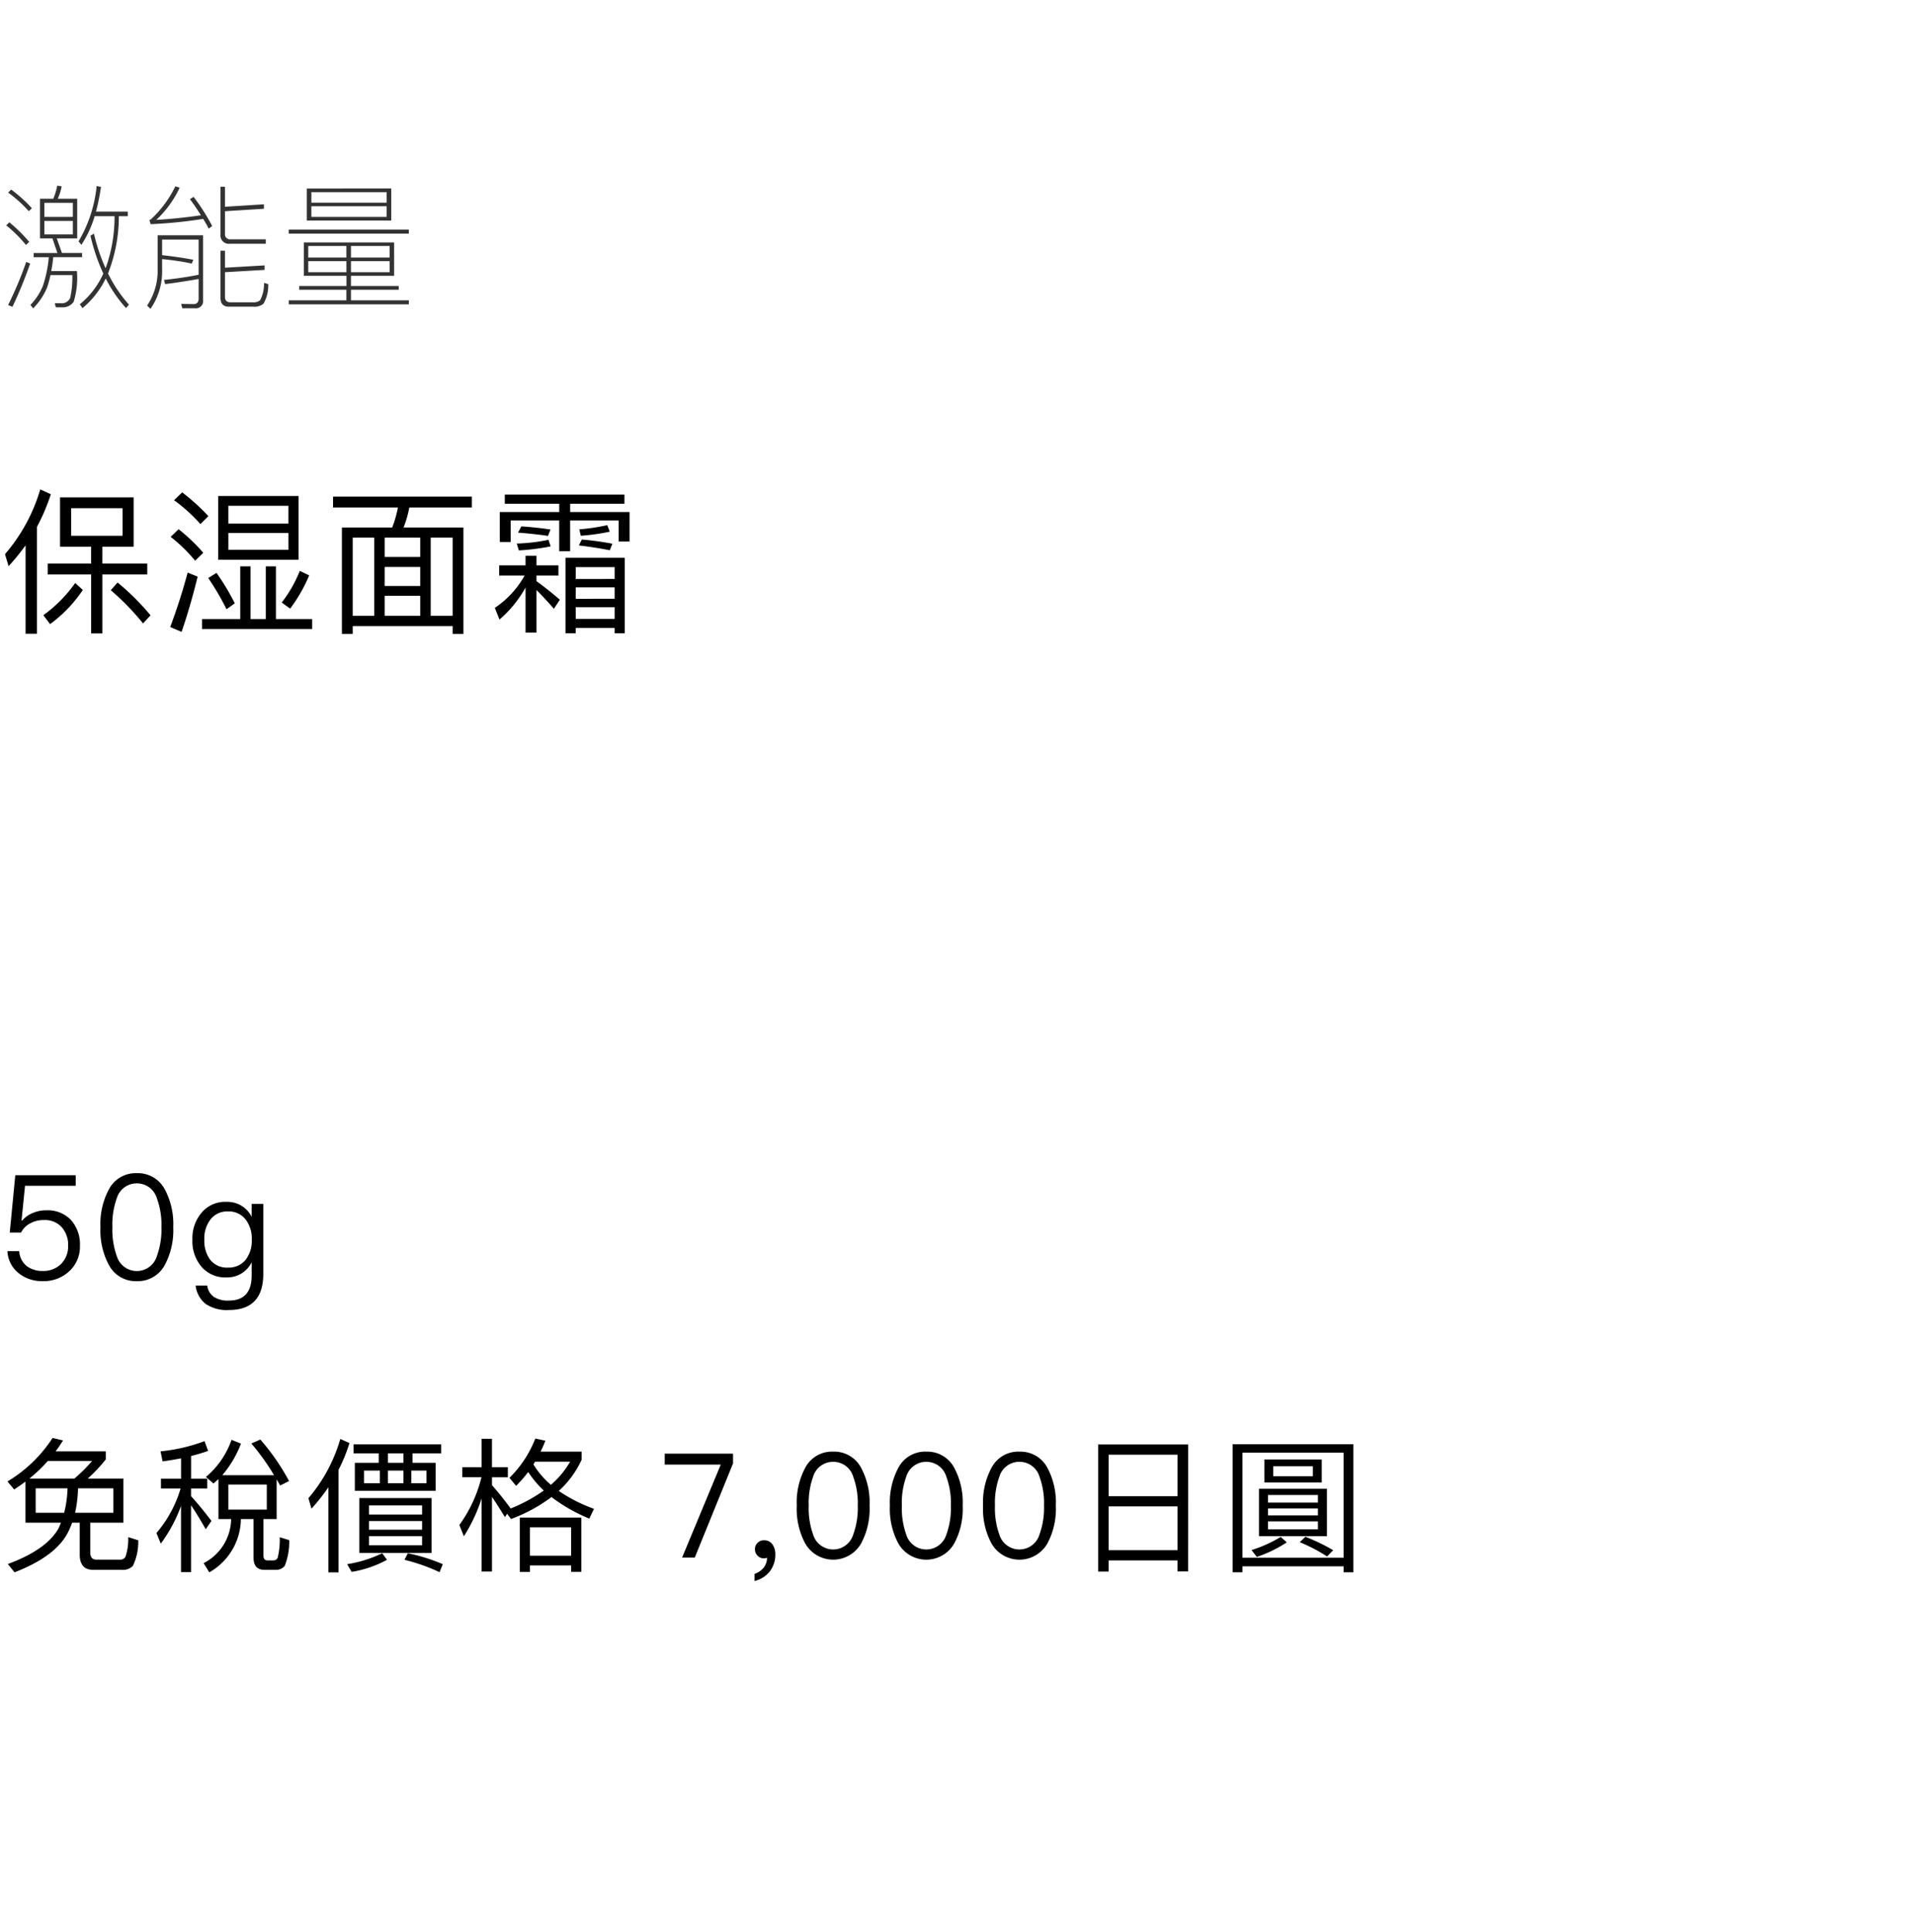 <svg xmlns="http://www.w3.org/2000/svg" width="220" height="222" viewBox="0 0 220 222">
  <g id="bs_detail_05" transform="translate(-1020 -466)">
    <rect id="長方形_7723" data-name="長方形 7723" width="220" height="222" transform="translate(1020 466)" fill="#fff"/>
    <path id="パス_8632" data-name="パス 8632" d="M4.6,4.842V9.4H6.03L6.6,11.074H3.869v.482H5.61a14.212,14.212,0,0,1-.684,3.31A6.853,6.853,0,0,1,3.5,17.041l.311.4a7.611,7.611,0,0,0,1.6-2.393,13.063,13.063,0,0,0,.389-1.43H8.314a10.635,10.635,0,0,1-.249,2.626,1.039,1.039,0,0,1-1.041.606h-.73l.124.466h.746a1.494,1.494,0,0,0,1.305-.637,9.485,9.485,0,0,0,.373-3.528H5.89c.093-.482.171-1.01.233-1.6h3.31v-.482H7.117L6.527,9.4H8.873V4.842H6.636a5.914,5.914,0,0,0,.451-1.43l-.513-.078a7.039,7.039,0,0,1-.451,1.507Zm3.776,4.1H5.1V7.391H8.376ZM5.1,6.925V5.308H8.376V6.925Zm5.781-.078h2.284a17.381,17.381,0,0,1-1.026,5.983A20.97,20.97,0,0,1,10.8,8.852l-.4.233a21.7,21.7,0,0,0,1.476,4.351,9.574,9.574,0,0,1-2.7,3.528l.3.451A10.12,10.12,0,0,0,12.152,14a15.345,15.345,0,0,0,2.331,3.4l.342-.389a15.606,15.606,0,0,1-2.409-3.59A17.818,17.818,0,0,0,13.66,6.847h1.026V6.319H11.033a26.222,26.222,0,0,0,.575-2.844l-.5-.093A15.436,15.436,0,0,1,9.029,9.737l.326.4A12.239,12.239,0,0,0,10.878,6.847ZM1.29,3.786l-.357.342A15.17,15.17,0,0,1,3.31,6.272l.357-.342A16.408,16.408,0,0,0,1.29,3.786ZM1.072,7.546.715,7.9a14.8,14.8,0,0,1,2.269,2.253L3.357,9.8A17.47,17.47,0,0,0,1.072,7.546ZM3.015,12.1A42.938,42.938,0,0,1,.932,17.057l.5.2a48.751,48.751,0,0,0,2.036-4.973Zm22.331-8.64V8.914a.968.968,0,0,0,1.088,1.1h4.118V9.5h-4.04a.577.577,0,0,1-.653-.653V6.272l4.476-.28V5.479l-4.476.28v-2.3ZM22.253,4.625l-.42.264c.466.622.886,1.243,1.259,1.849-1.787.264-3.5.435-5.128.528a11.976,11.976,0,0,0,2.688-3.7l-.5-.155a12.615,12.615,0,0,1-2.735,3.73.677.677,0,0,1-.249.155l.155.466a52.639,52.639,0,0,0,6.03-.606c.233.373.451.746.637,1.119l.4-.3A23.274,23.274,0,0,0,22.253,4.625Zm6.869,12.618a1.614,1.614,0,0,0,1.15-.326,4.1,4.1,0,0,0,.559-2.269l-.482-.14a4.1,4.1,0,0,1-.451,2,1.216,1.216,0,0,1-.87.233H26.465c-.4,0-.606-.218-.606-.637V13.281l4.553-.264V12.5l-4.553.264V10.81h-.513v5.423c0,.668.311,1.01.963,1.01Zm-6.9-5.392c-.668-.124-1.2-.218-1.57-.264-.559-.093-1.228-.171-2.02-.264V9.535h4.2v4.04c-1.243.249-2.58.451-3.978.591l.124.482c1.368-.171,2.657-.373,3.854-.591v2.253c0,.42-.2.637-.591.637-.435,0-.9-.016-1.414-.031l.124.513h1.445a.835.835,0,0,0,.948-.932V9.038H18.12v3.947a7.153,7.153,0,0,1-1.212,4.134l.389.373a7.561,7.561,0,0,0,1.336-4.538V11.773c.591.062,1.166.124,1.74.218.528.062,1.072.171,1.663.3Zm12.7-1.989V13.7h4.9v1.165H34.39V15.3h5.423v1.212h-6.62v.466h13.8v-.466H40.342V15.3h5.486v-.435H40.342V13.7H45.3V9.862Zm9.868,3.419H40.342V12.006h4.444Zm-4.973,0H35.431V12.006h4.382ZM35.431,11.6V10.266h4.382V11.6Zm4.911-1.336h4.444V11.6H40.342Zm-5.082-6.6V7.344h9.712V3.661Zm9.184,3.263H35.789V5.7h8.656ZM35.789,5.293V4.081h8.656V5.293Zm-2.6,3.092v.466h13.8V8.385Z" transform="translate(1020 484)" fill="#333"/>
    <path id="パス_8623" data-name="パス 8623" d="M8.642,15A15.88,15.88,0,0,1,4.985,18.7l.771,1.022a15.645,15.645,0,0,0,3.765-3.927Zm4.877-.054-.789.879a28.946,28.946,0,0,1,3.712,3.819l.861-.932A27.813,27.813,0,0,0,13.519,14.948ZM4.626,4.244A20.063,20.063,0,0,1,.574,11.685l.412,1.381a25.376,25.376,0,0,0,1.954-2.4V20.829H4.249V8.547A23.31,23.31,0,0,0,5.845,4.8ZM6.9,5.158v5.666h3.568V12.76H5.487v1.255h4.985v6.778h1.291V14.015h5.164V12.76H11.762V10.824h3.6V5.158Zm7.19,4.411H8.176V6.4h5.917Zm6.849-4.985-.932.9a18.9,18.9,0,0,1,3.03,2.743l.914-.914A24.179,24.179,0,0,0,20.942,4.584ZM20.53,8.816l-.914.879a17.939,17.939,0,0,1,2.815,2.743l.932-.914A20.617,20.617,0,0,0,20.53,8.816ZM21.57,13.8c-.574,2.134-1.237,4.214-2.008,6.258l1.309.556c.681-1.972,1.291-4.088,1.847-6.347ZM25.084,5V12.33h9.234V5Zm8.068,6.186h-6.9V9.246h6.9ZM26.25,8.17V6.126h6.9V8.17Zm1.363,4.913v6.06H23.219v1.148H35.878V19.143h-4.16v-6.06H30.553v6.06H28.8v-6.06Zm6.849.52a15.1,15.1,0,0,1-2.08,3.64l.968.7a17.623,17.623,0,0,0,2.187-3.819Zm-9.575.233-.95.592a29.886,29.886,0,0,1,2.1,3.586l.95-.681A27.116,27.116,0,0,0,24.887,13.836ZM38.281,5.068V6.323h7.459a12.9,12.9,0,0,1-.663,2.3H39.3V20.847H40.54v-.9H52.033v.9H53.27V8.619H46.385a12.484,12.484,0,0,0,.663-2.3h7.19V5.068Zm2.259,13.7V9.784h2.474v8.983Zm3.676,0v-2.3H48.3v2.3Zm5.289,0V9.784h2.528v8.983Zm-5.289-3.425V13.155H48.3v2.187Zm0-3.335V9.784H48.3v2.223Zm13.161.968v1.165H60.3a10.7,10.7,0,0,1-3.425,3.712l.538,1.345a13.5,13.5,0,0,0,2.994-3.676V20.7h1.255V15.808c.556.538,1.219,1.255,2.008,2.152l.681-1.04c-.914-.789-1.811-1.506-2.689-2.134v-.645h2.528V12.976H61.661V11.864H60.406v1.112ZM71.81,12.1H65v8.678H66.18v-.61h4.465v.61H71.81Zm-5.63,7.029V17.781h4.465v1.345Zm0-2.313V15.5h4.465v1.309Zm0-2.277V13.173h4.465v1.363Zm-8.158-9.7V5.893h6.258v.95H57.448v3.443H58.7V7.812h5.576v3.532h1.255V7.812H71.11v2.421h1.255V6.843H65.534v-.95h6.24V4.835ZM66.879,10l-.341.681c1.219.143,2.4.323,3.55.556l.3-.753A35.321,35.321,0,0,0,66.879,10ZM59.922,8.493l-.377.717q1.8.134,3.443.377l.287-.735C62.2,8.69,61.07,8.565,59.922,8.493Zm3.12,1.542a20.706,20.706,0,0,1-3.64.43l.233.789a25.579,25.579,0,0,0,3.658-.466Zm3.712-.466A24.091,24.091,0,0,0,70.088,9.1L69.8,8.35a23.92,23.92,0,0,1-3.209.484Z" transform="translate(1020 518)"/>
    <path id="パス_8613" data-name="パス 8613" d="M2.928,9.267v4.718H7.01c-.1.234-.2.485-.318.719C5.755,16.31,3.814,17.665.9,18.736l.77.954c3.246-1.255,5.337-2.844,6.24-4.785.134-.3.268-.6.385-.92h.87v3.664q0,1.757,1.556,1.757H14a1.611,1.611,0,0,0,1.271-.452,6.378,6.378,0,0,0,.619-2.944l-1.154-.368a6.337,6.337,0,0,1-.318,2.275.707.707,0,0,1-.636.318H11.092c-.485,0-.719-.284-.719-.837V13.985h3.814V8.916h-4.1a17.873,17.873,0,0,0,2.075-2.208v-.92H6.391q.452-.6.853-1.255l-1.2-.284a15.931,15.931,0,0,1-5.186,5l.77.92Q2.275,9.744,2.928,9.267Zm5.621-.351H3.379A17.37,17.37,0,0,0,5.5,6.891H10.59A17.876,17.876,0,0,1,8.549,8.916Zm4.484,3.932h-4.4a14.379,14.379,0,0,0,.335-2.811h4.065Zm-5.655,0H4.1V10.037H7.763A13.1,13.1,0,0,1,7.378,12.847ZM25.112,8.983v4.584h1.456a5.789,5.789,0,0,1-3.162,5.069l.652,1.054a7.127,7.127,0,0,0,3.63-6.123h1.456v4.45c0,.92.418,1.389,1.255,1.389h1.255a1.286,1.286,0,0,0,1.071-.452,7.51,7.51,0,0,0,.519-2.961l-1.087-.335A9.008,9.008,0,0,1,31.921,18a.51.51,0,0,1-.485.318H30.75c-.318,0-.468-.184-.468-.552v-4.2H31.8V9.016q.2.326.4.7L33.226,9.2a25.96,25.96,0,0,0-3.3-4.768l-1.037.452A26.34,26.34,0,0,1,31.5,8.531H25.547A12.5,12.5,0,0,0,27.7,4.9l-1.087-.435a9.735,9.735,0,0,1-2.944,4.266l.87.753C24.727,9.317,24.911,9.15,25.112,8.983Zm5.554,3.5H26.249V9.6h4.417ZM18.687,6.941c.736-.1,1.439-.217,2.125-.351V8.932H18.5v1.121h2.259a13.88,13.88,0,0,1-2.777,5.119l.5,1.221a17.11,17.11,0,0,0,2.325-4.333v7.612h1.154V11.994c.468.669,1.021,1.589,1.69,2.744l.652-.954c-.8-1.054-1.573-2.008-2.342-2.844v-.887h1.857V8.932H21.966V6.322c.686-.167,1.338-.368,1.957-.586l-.418-1.121a19.668,19.668,0,0,1-5.052,1.171ZM39.115,4.365a18.283,18.283,0,0,1-3.664,6.809l.351,1.2a21.257,21.257,0,0,0,1.941-2.459v9.787h1.171V7.912a19.139,19.139,0,0,0,1.255-3.078Zm1.522.619V6.021h2.894V7.109H40.788v3.212h9.285V7.109h-2.66V6.021h3.3V4.984Zm5.738,2.125h-1.79V6.021h1.79Zm2.643,2.342h-1.74V8h1.74Zm-2.643,0h-1.79V8h1.79Zm-2.71,0H41.842V8h1.824Zm-2.359,1.706v6.307h8.3V11.157Zm7.211,5.421H42.411V15.541h6.106Zm-6.106-1.79V13.8h6.106v.987Zm0-1.74V11.994h6.106v1.054Zm4.467,4.45-.385.753a21.793,21.793,0,0,1,4.032,1.422l.368-.92A20.719,20.719,0,0,0,46.877,17.5Zm-2.944,0A14.2,14.2,0,0,1,39.9,18.753l.519.887a12.806,12.806,0,0,0,4.065-1.389Zm12.614-6.475c.4.586.9,1.355,1.489,2.325l.251-.385.452.6A18.239,18.239,0,0,0,63.39,11.04a18.935,18.935,0,0,0,4.35,2.476l.535-1.121a17.946,17.946,0,0,1-4.049-2.058,11.066,11.066,0,0,0,2.627-3.58V5.821H62.135q.3-.6.552-1.255l-1.154-.251a12.889,12.889,0,0,1-2.978,4.517l.77.92a16.009,16.009,0,0,0,1.389-1.589,11.5,11.5,0,0,0,1.79,2.125,17.952,17.952,0,0,1-3.831,2.075l.017-.017c-.719-.987-1.439-1.874-2.141-2.677v-.9h1.824V7.611H56.547V4.348H55.36V7.611H53.134V8.765h2.208A15.736,15.736,0,0,1,52.8,14.252l.519,1.3a18.9,18.9,0,0,0,2.041-4.35v8.4h1.188ZM66.82,13.4H59.743v6.24h1.171V18.9h4.735v.736H66.82Zm-5.906,4.383V14.52h4.735v3.262Zm2.409-8.148a9.769,9.769,0,0,1-2.008-2.342c.067-.1.117-.217.184-.318h4.032A10.283,10.283,0,0,1,63.323,9.635Zm13.083-3.58V7.31h6.441L78.4,18h1.456l4.4-10.824V6.055Zm11.46,9.954a.974.974,0,0,0-.77.284.928.928,0,0,0-.318.753,1.01,1.01,0,0,0,.3.736.973.973,0,0,0,.719.3.961.961,0,0,0,.368-.067,1.873,1.873,0,0,1-.368,1.121,2.329,2.329,0,0,1-1.071.736v.82a3.211,3.211,0,0,0,1.74-1.087,3.135,3.135,0,0,0,.652-1.957,1.943,1.943,0,0,0-.335-1.171A1.1,1.1,0,0,0,87.866,16.009Zm7.9-10.189a3.469,3.469,0,0,0-3.229,1.89,8.423,8.423,0,0,0-.954,4.316,8.423,8.423,0,0,0,.954,4.316,3.7,3.7,0,0,0,6.458,0,8.423,8.423,0,0,0,.954-4.316,8.423,8.423,0,0,0-.954-4.316A3.5,3.5,0,0,0,95.763,5.821Zm0,1.171a2.388,2.388,0,0,1,2.309,1.723,8.8,8.8,0,0,1,.519,3.313,8.917,8.917,0,0,1-.519,3.313,2.408,2.408,0,0,1-4.617,0,8.955,8.955,0,0,1-.5-3.313,8.835,8.835,0,0,1,.5-3.313A2.388,2.388,0,0,1,95.763,6.992ZM106.47,5.821a3.469,3.469,0,0,0-3.229,1.89,8.423,8.423,0,0,0-.954,4.316,8.423,8.423,0,0,0,.954,4.316,3.7,3.7,0,0,0,6.458,0,8.423,8.423,0,0,0,.954-4.316,8.423,8.423,0,0,0-.954-4.316A3.5,3.5,0,0,0,106.47,5.821Zm0,1.171a2.388,2.388,0,0,1,2.309,1.723,8.8,8.8,0,0,1,.519,3.313,8.917,8.917,0,0,1-.519,3.313,2.408,2.408,0,0,1-4.617,0,8.955,8.955,0,0,1-.5-3.313,8.835,8.835,0,0,1,.5-3.313A2.388,2.388,0,0,1,106.47,6.992Zm10.707-1.171a3.469,3.469,0,0,0-3.229,1.89,8.423,8.423,0,0,0-.954,4.316,8.423,8.423,0,0,0,.954,4.316,3.7,3.7,0,0,0,6.458,0,8.423,8.423,0,0,0,.954-4.316,8.423,8.423,0,0,0-.954-4.316A3.5,3.5,0,0,0,117.177,5.821Zm0,1.171a2.388,2.388,0,0,1,2.309,1.723A8.8,8.8,0,0,1,120,12.027a8.917,8.917,0,0,1-.519,3.313,2.408,2.408,0,0,1-4.617,0,8.955,8.955,0,0,1-.5-3.313,8.835,8.835,0,0,1,.5-3.313A2.388,2.388,0,0,1,117.177,6.992ZM136.567,5H126.228V19.606h1.2V18.318h7.913v1.271h1.221Zm-9.135,12.146V12.111h7.913v5.036Zm0-6.207V6.172h7.913V10.94Zm28.123-5.973H141.686V19.69h1.121V19h11.627v.686h1.121ZM142.807,18.017V5.938h11.627V18.017Zm2.526-11.293V9.367h6.592V6.724ZM150.9,8.648h-4.551V7.494H150.9Zm-6.19,1.439v5.454h7.813V10.087Zm6.776,4.668h-5.738v-.92h5.738Zm-5.738-1.606v-.8h5.738v.8Zm0-1.472v-.87h5.738v.87Zm1.456,3.948a15.267,15.267,0,0,1-3.346,1.506l.6.786a14.378,14.378,0,0,0,3.446-1.673Zm2.844-.017-.652.619a19,19,0,0,1,3.145,1.64l.7-.719A22.061,22.061,0,0,0,150.051,15.608Z" transform="translate(1020 627)"/>
    <path id="パス_8615" data-name="パス 8615" d="M1.757,6.055l-.636,6.592h1.3A2.37,2.37,0,0,1,3.5,11.576a3.062,3.062,0,0,1,1.522-.368,2.612,2.612,0,0,1,2.041.786A3.053,3.053,0,0,1,7.83,14.2a2.8,2.8,0,0,1-.82,2.058,2.852,2.852,0,0,1-2.075.8,2.985,2.985,0,0,1-1.824-.535,2.324,2.324,0,0,1-.9-1.74H.853a3.436,3.436,0,0,0,1.372,2.593,4.284,4.284,0,0,0,2.694.853A4.326,4.326,0,0,0,7.9,17.147a3.815,3.815,0,0,0,1.288-2.961,4.2,4.2,0,0,0-1.071-3.028,3.68,3.68,0,0,0-2.76-1.071,3.8,3.8,0,0,0-1.522.284,3.106,3.106,0,0,0-1.288.9H2.476l.4-4H8.7V6.055Zm13.97-.234A3.469,3.469,0,0,0,12.5,7.711a8.423,8.423,0,0,0-.954,4.316,8.423,8.423,0,0,0,.954,4.316,3.5,3.5,0,0,0,3.229,1.89,3.533,3.533,0,0,0,3.229-1.89,8.423,8.423,0,0,0,.954-4.316,8.423,8.423,0,0,0-.954-4.316A3.5,3.5,0,0,0,15.726,5.821Zm0,1.171a2.388,2.388,0,0,1,2.309,1.723,8.8,8.8,0,0,1,.519,3.313,8.917,8.917,0,0,1-.519,3.313,2.408,2.408,0,0,1-4.617,0,8.955,8.955,0,0,1-.5-3.313,8.835,8.835,0,0,1,.5-3.313A2.388,2.388,0,0,1,15.726,6.992ZM26.015,9.116a3.5,3.5,0,0,0-2.861,1.271,4.5,4.5,0,0,0-1.037,3.1,4.485,4.485,0,0,0,1.037,3.078A3.579,3.579,0,0,0,26.015,17.8a3.124,3.124,0,0,0,2.911-1.74v1.522c0,1.907-.87,2.878-2.61,2.878a2.95,2.95,0,0,1-1.757-.435,1.882,1.882,0,0,1-.736-1.288H22.485a3.138,3.138,0,0,0,1.154,2.108,4.329,4.329,0,0,0,2.677.7c2.627,0,3.948-1.389,3.948-4.149V9.351H28.926V10.84A3.109,3.109,0,0,0,26.015,9.116Zm.2,1.1a2.424,2.424,0,0,1,2.024.937,3.571,3.571,0,0,1,.7,2.325,3.568,3.568,0,0,1-.7,2.292,2.5,2.5,0,0,1-2.041.9,2.429,2.429,0,0,1-2.091-.97,3.686,3.686,0,0,1-.619-2.225,3.571,3.571,0,0,1,.7-2.325A2.383,2.383,0,0,1,26.216,10.221Z" transform="translate(1020 595)"/>
  </g>
</svg>
